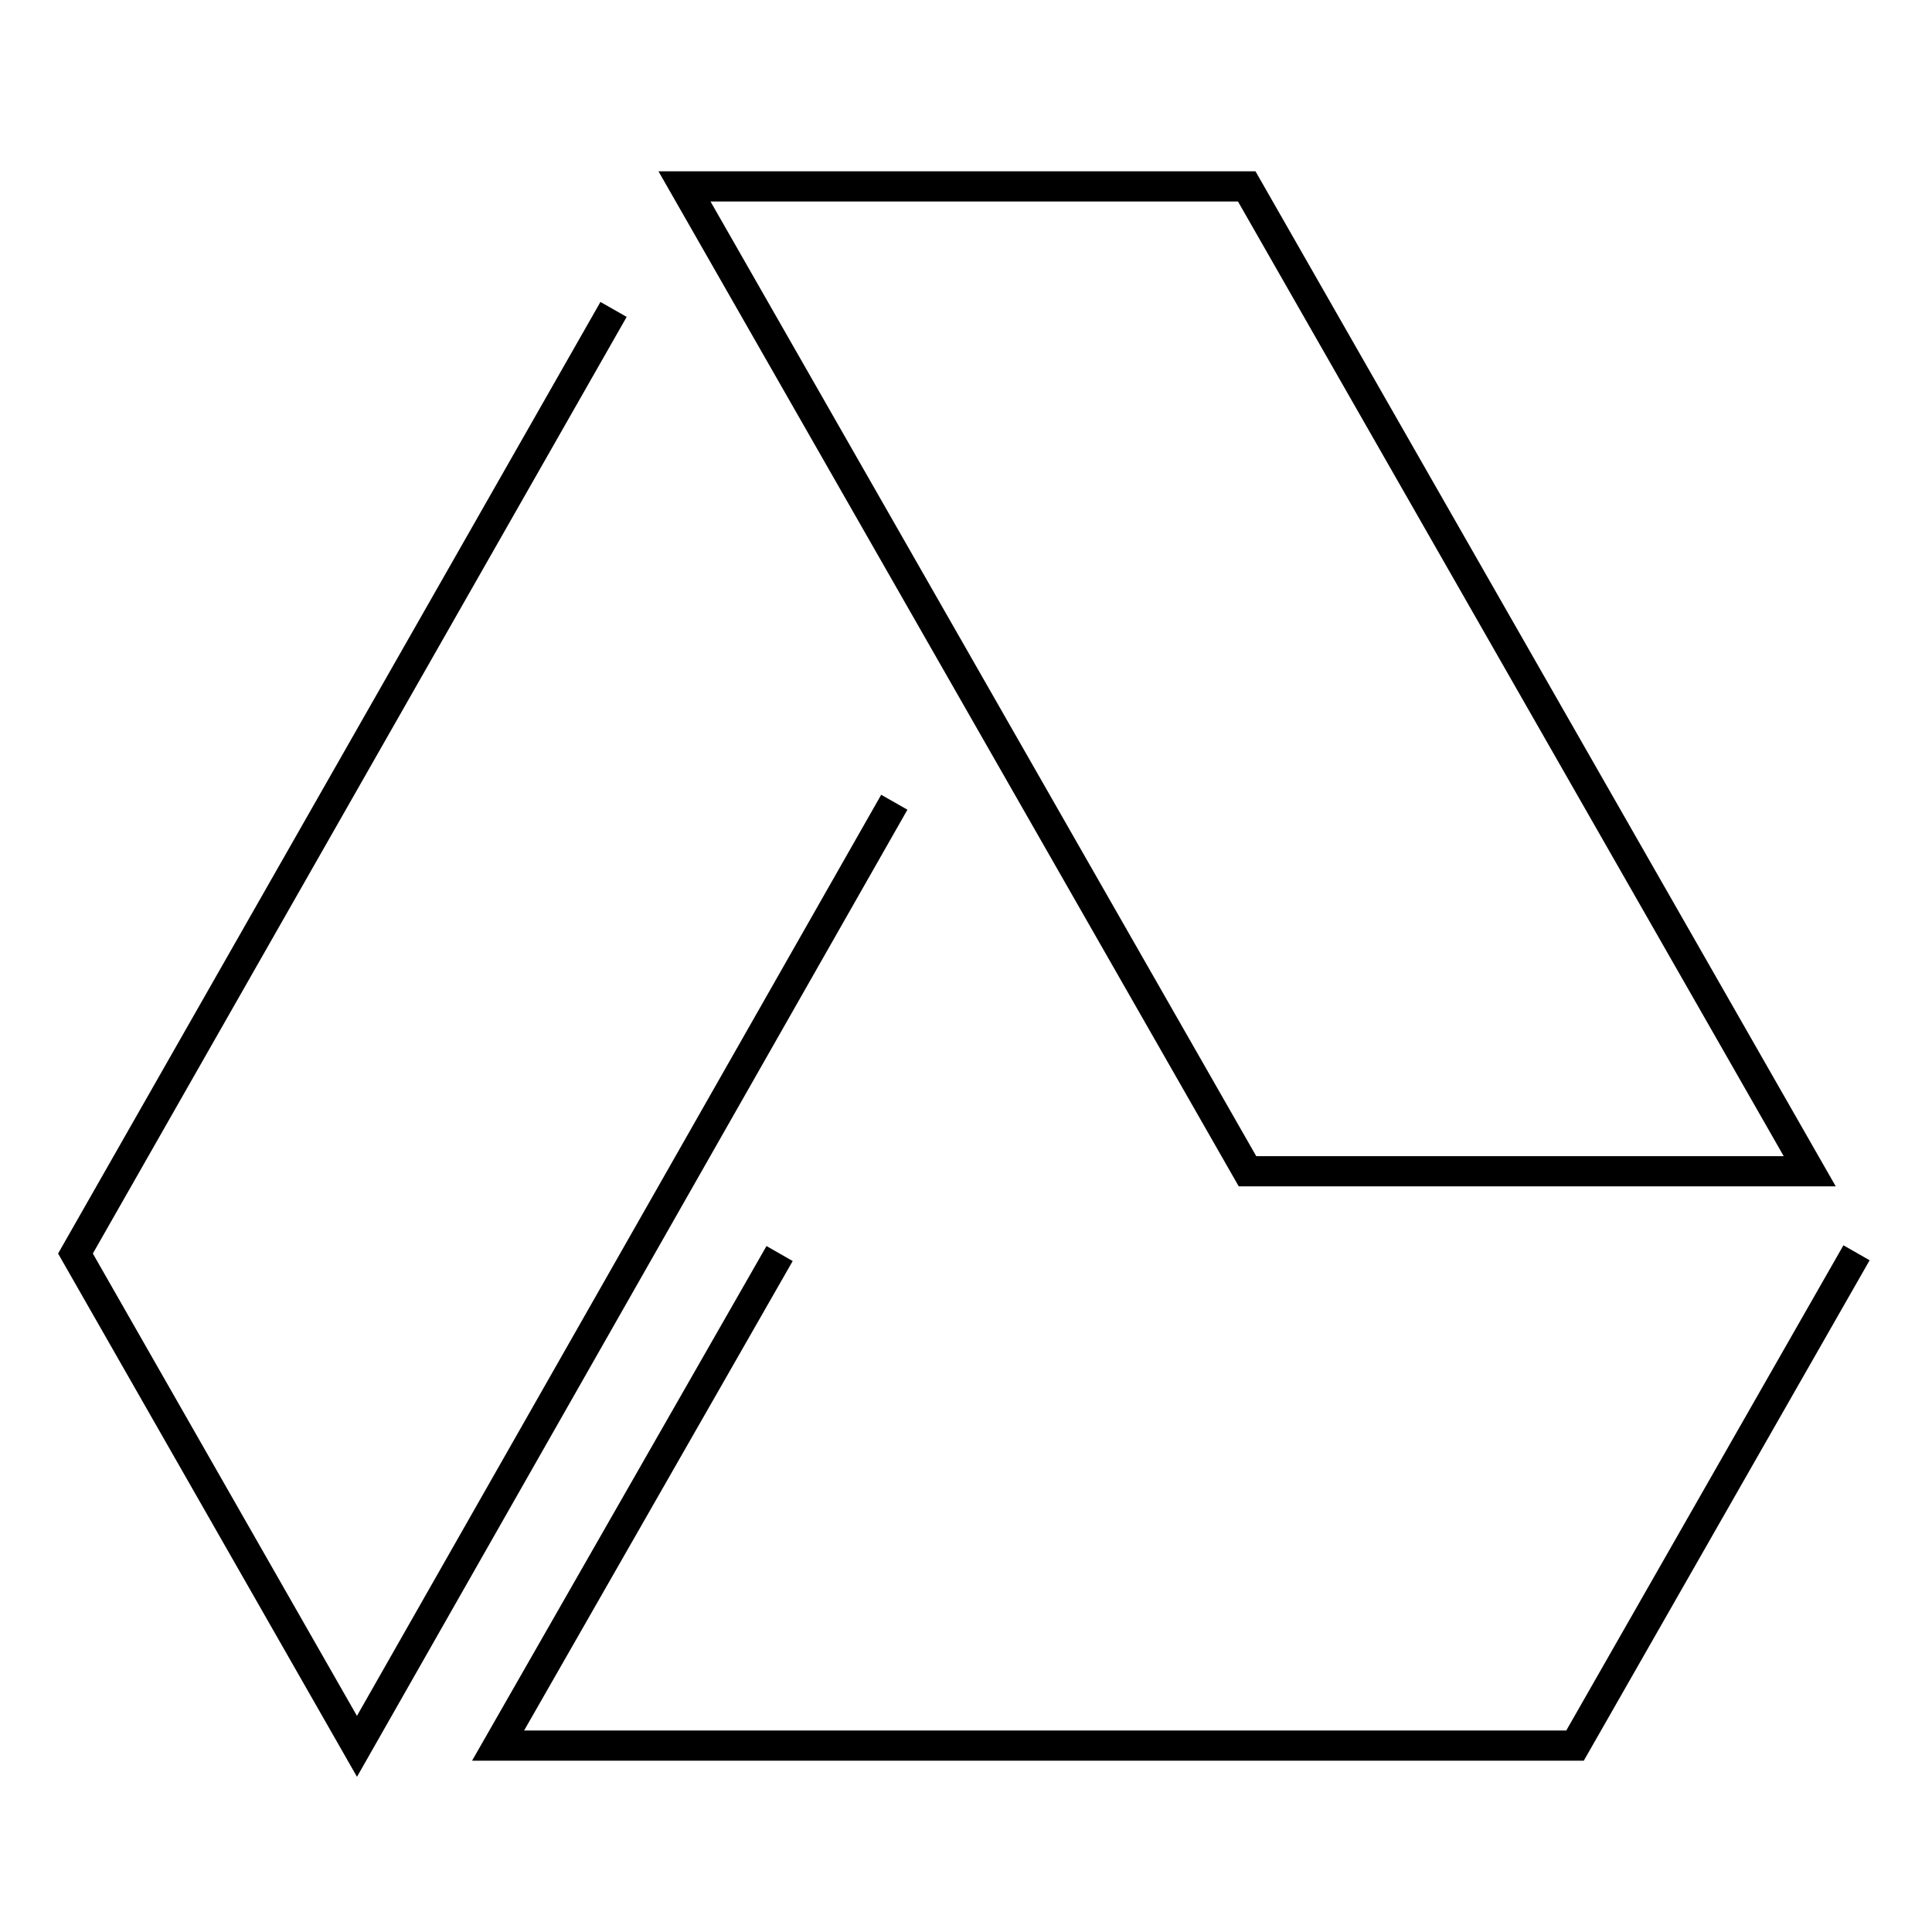 <?xml version="1.0" encoding="utf-8"?>
<!-- Svg Vector Icons : http://www.onlinewebfonts.com/icon -->
<!DOCTYPE svg PUBLIC "-//W3C//DTD SVG 1.1//EN" "http://www.w3.org/Graphics/SVG/1.1/DTD/svg11.dtd">
<svg version="1.1" xmlns="http://www.w3.org/2000/svg" xmlns:xlink="http://www.w3.org/1999/xlink" x="0px" y="0px" viewBox="0 0 256 256" enable-background="new 0 0 256 256" xml:space="preserve">
<g> <path stroke-width="4" fill-opacity="0" stroke="#000000"  d="M81.3,41L10,166.1l37.3,65.3l71.2-125.1 M103.3,166.1L66,231.3h142.7l37.3-65.3 M239.8,155.2L165.2,24.7 H90.8h-0.1l74.6,130.5H239.8z"/></g>
</svg>